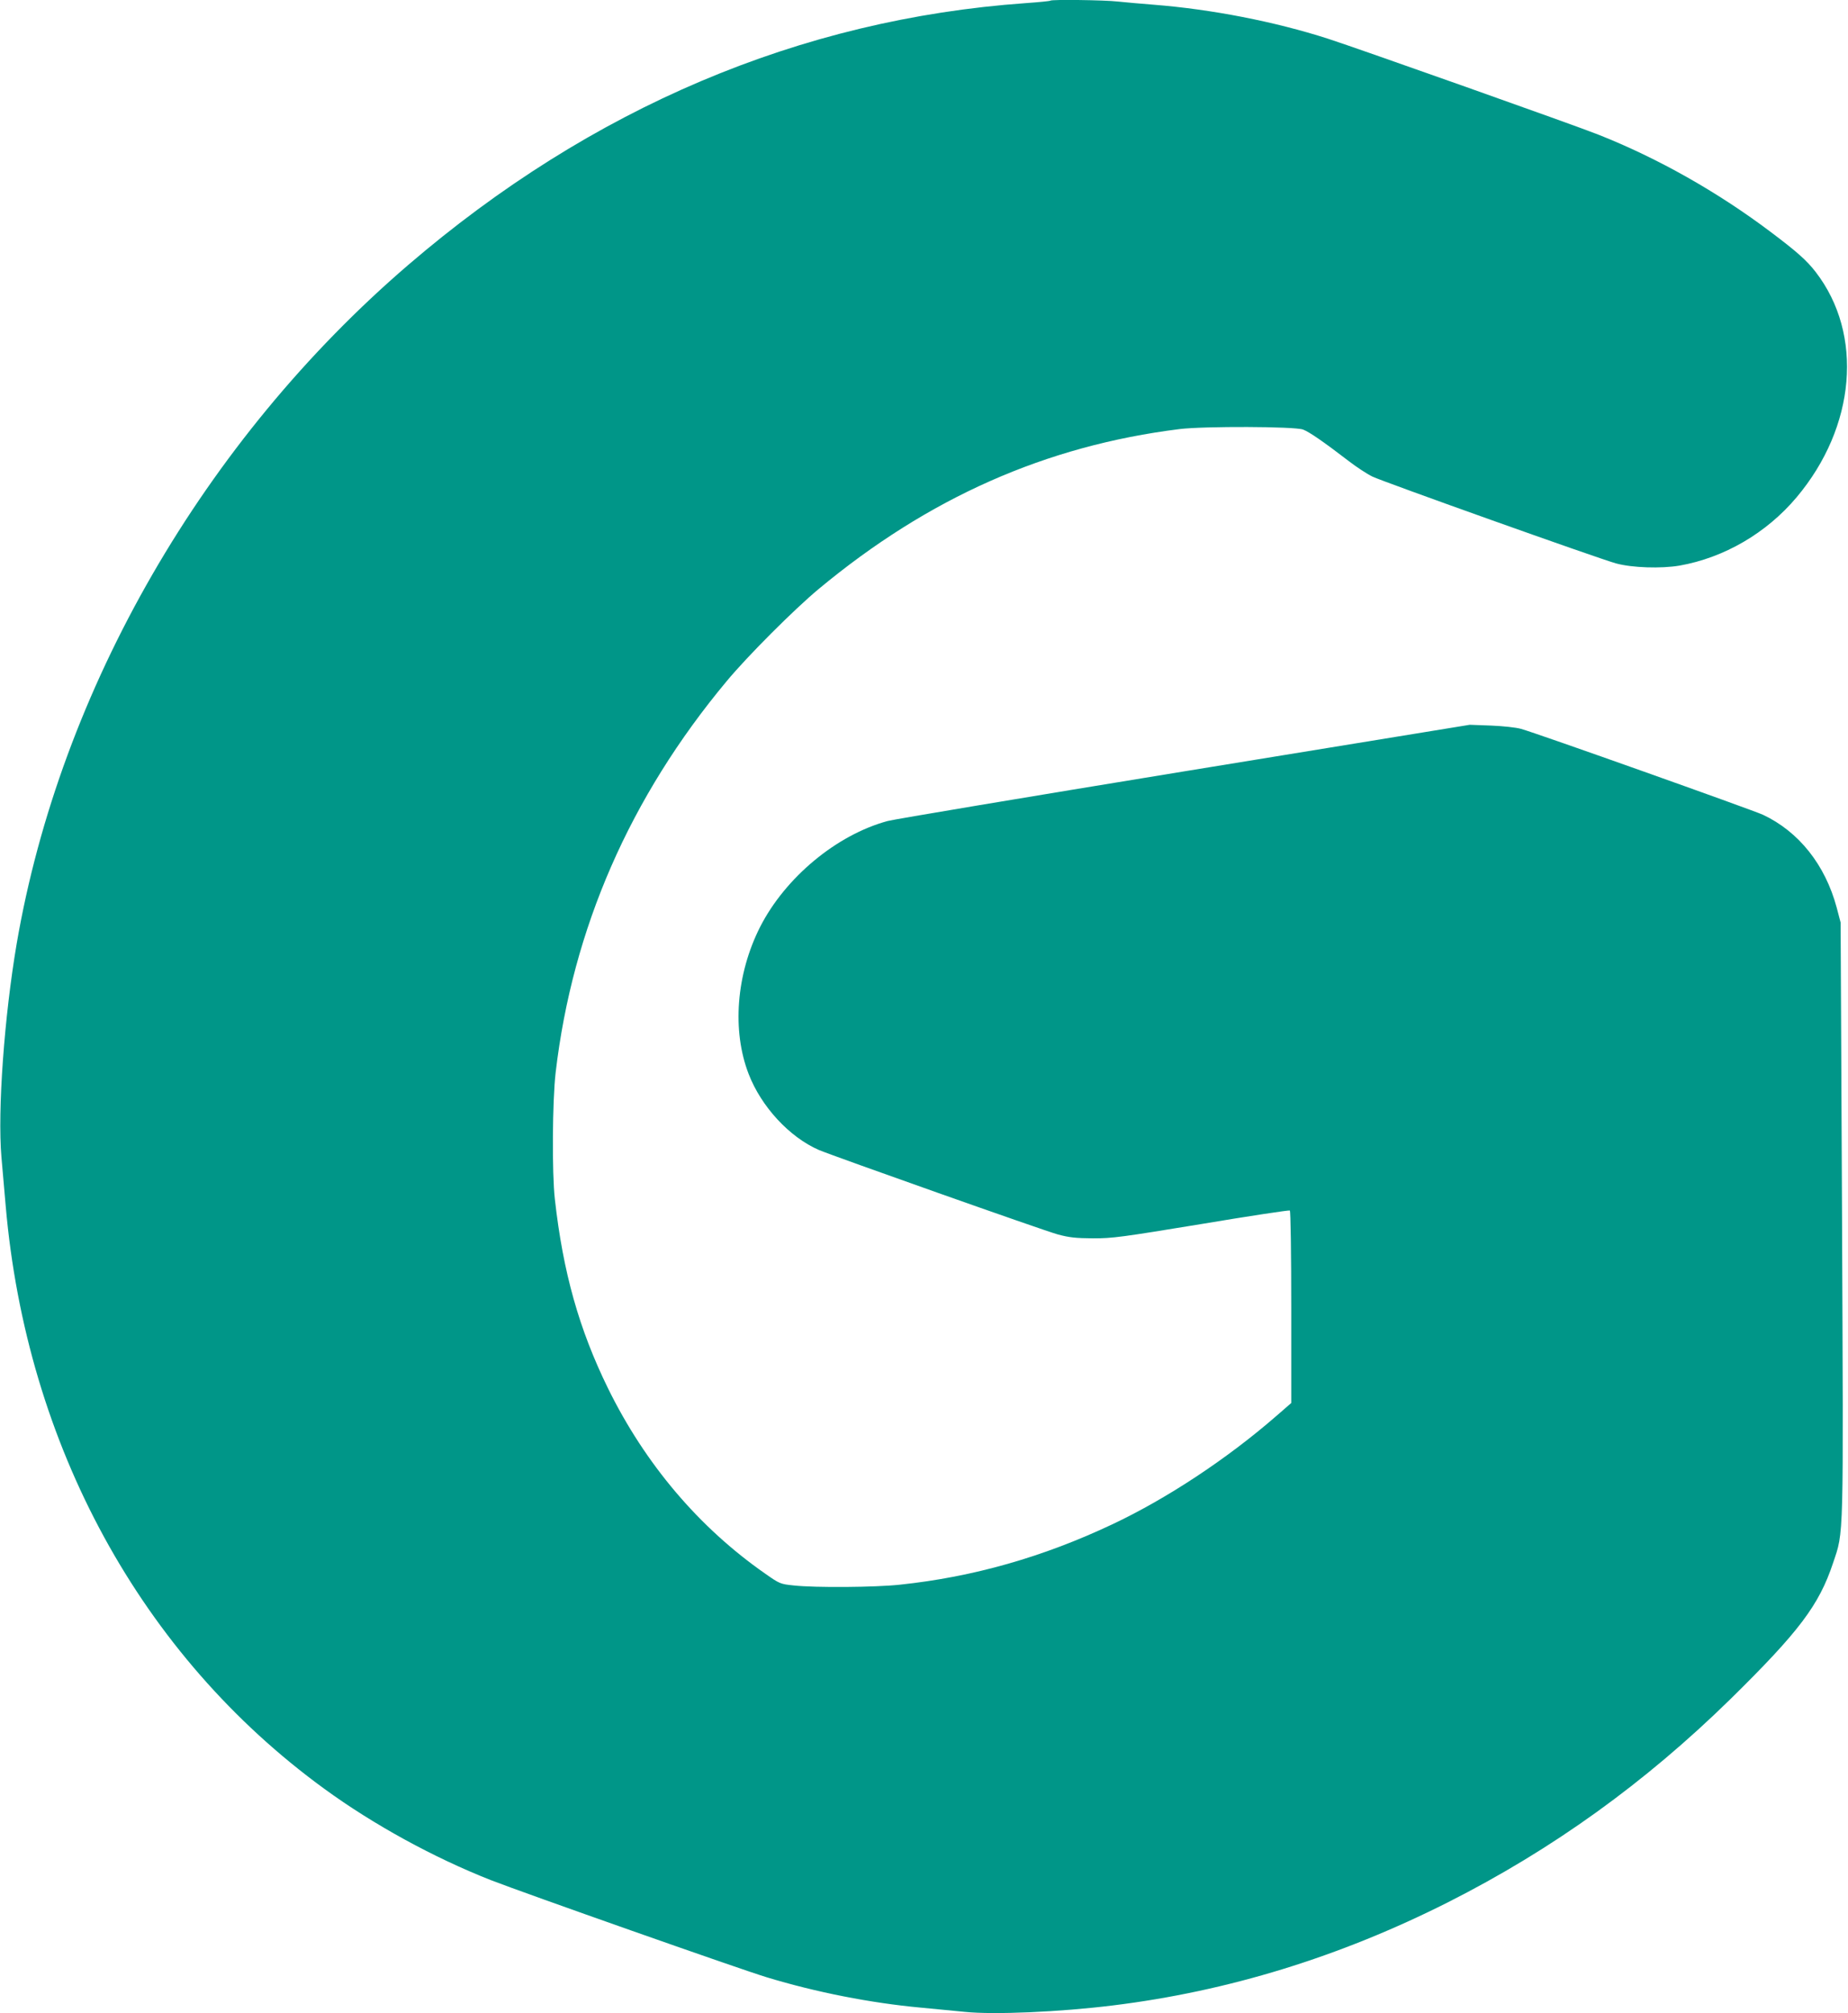 <?xml version="1.0" standalone="no"?>
<!DOCTYPE svg PUBLIC "-//W3C//DTD SVG 20010904//EN"
 "http://www.w3.org/TR/2001/REC-SVG-20010904/DTD/svg10.dtd">
<svg version="1.0" xmlns="http://www.w3.org/2000/svg"
 width="1175pt" height="1280pt" viewBox="0 0 1175 1280"
 preserveAspectRatio="xMidYMid meet">
<g transform="translate(0,1280) scale(0.1,-0.1)"
fill="#009688" stroke="none">
<path d="M6679 12796 c-3 -3 -74 -10 -159 -16 -1432 -102 -2762 -666 -3925
-1665 -1298 -1115 -2212 -2699 -2489 -4315 -79 -466 -122 -1059 -97 -1355 7
-77 19 -216 27 -310 132 -1524 862 -2860 2025 -3707 314 -229 696 -438 1059
-581 202 -79 1589 -568 1755 -618 312 -95 663 -164 980 -193 94 -9 220 -21
280 -27 184 -19 603 -1 941 41 733 90 1443 309 2129 655 667 337 1255 761
1799 1294 435 428 562 596 651 864 69 206 66 112 57 2197 l-9 1875 -25 95
c-73 272 -241 483 -469 590 -68 31 -1442 520 -1538 546 -31 9 -115 18 -191 21
l-135 5 -1815 -296 c-998 -163 -1847 -305 -1887 -316 -324 -88 -650 -359 -810
-673 -152 -300 -180 -659 -73 -935 80 -208 260 -402 446 -483 92 -39 1428
-512 1519 -537 74 -20 114 -24 225 -25 125 0 177 7 689 91 304 51 557 89 562
86 5 -3 9 -271 9 -614 l0 -610 -99 -86 c-311 -270 -691 -521 -1036 -684 -442
-209 -887 -336 -1353 -385 -154 -17 -540 -20 -675 -5 -86 9 -89 10 -183 76
-420 293 -762 696 -999 1179 -183 374 -285 735 -337 1200 -19 165 -16 627 5
807 107 913 472 1750 1088 2488 132 159 429 456 584 585 699 581 1445 911
2295 1017 156 19 731 17 785 -3 40 -15 131 -78 294 -203 47 -36 112 -79 147
-96 68 -33 1436 -521 1549 -552 102 -28 286 -34 404 -14 283 50 552 206 744
434 377 448 427 1036 122 1432 -57 74 -119 129 -285 254 -338 255 -719 470
-1095 619 -150 60 -1536 551 -1722 611 -339 109 -740 187 -1108 216 -77 6
-179 15 -226 20 -85 10 -422 14 -430 6z"/>
</g>
</svg>
